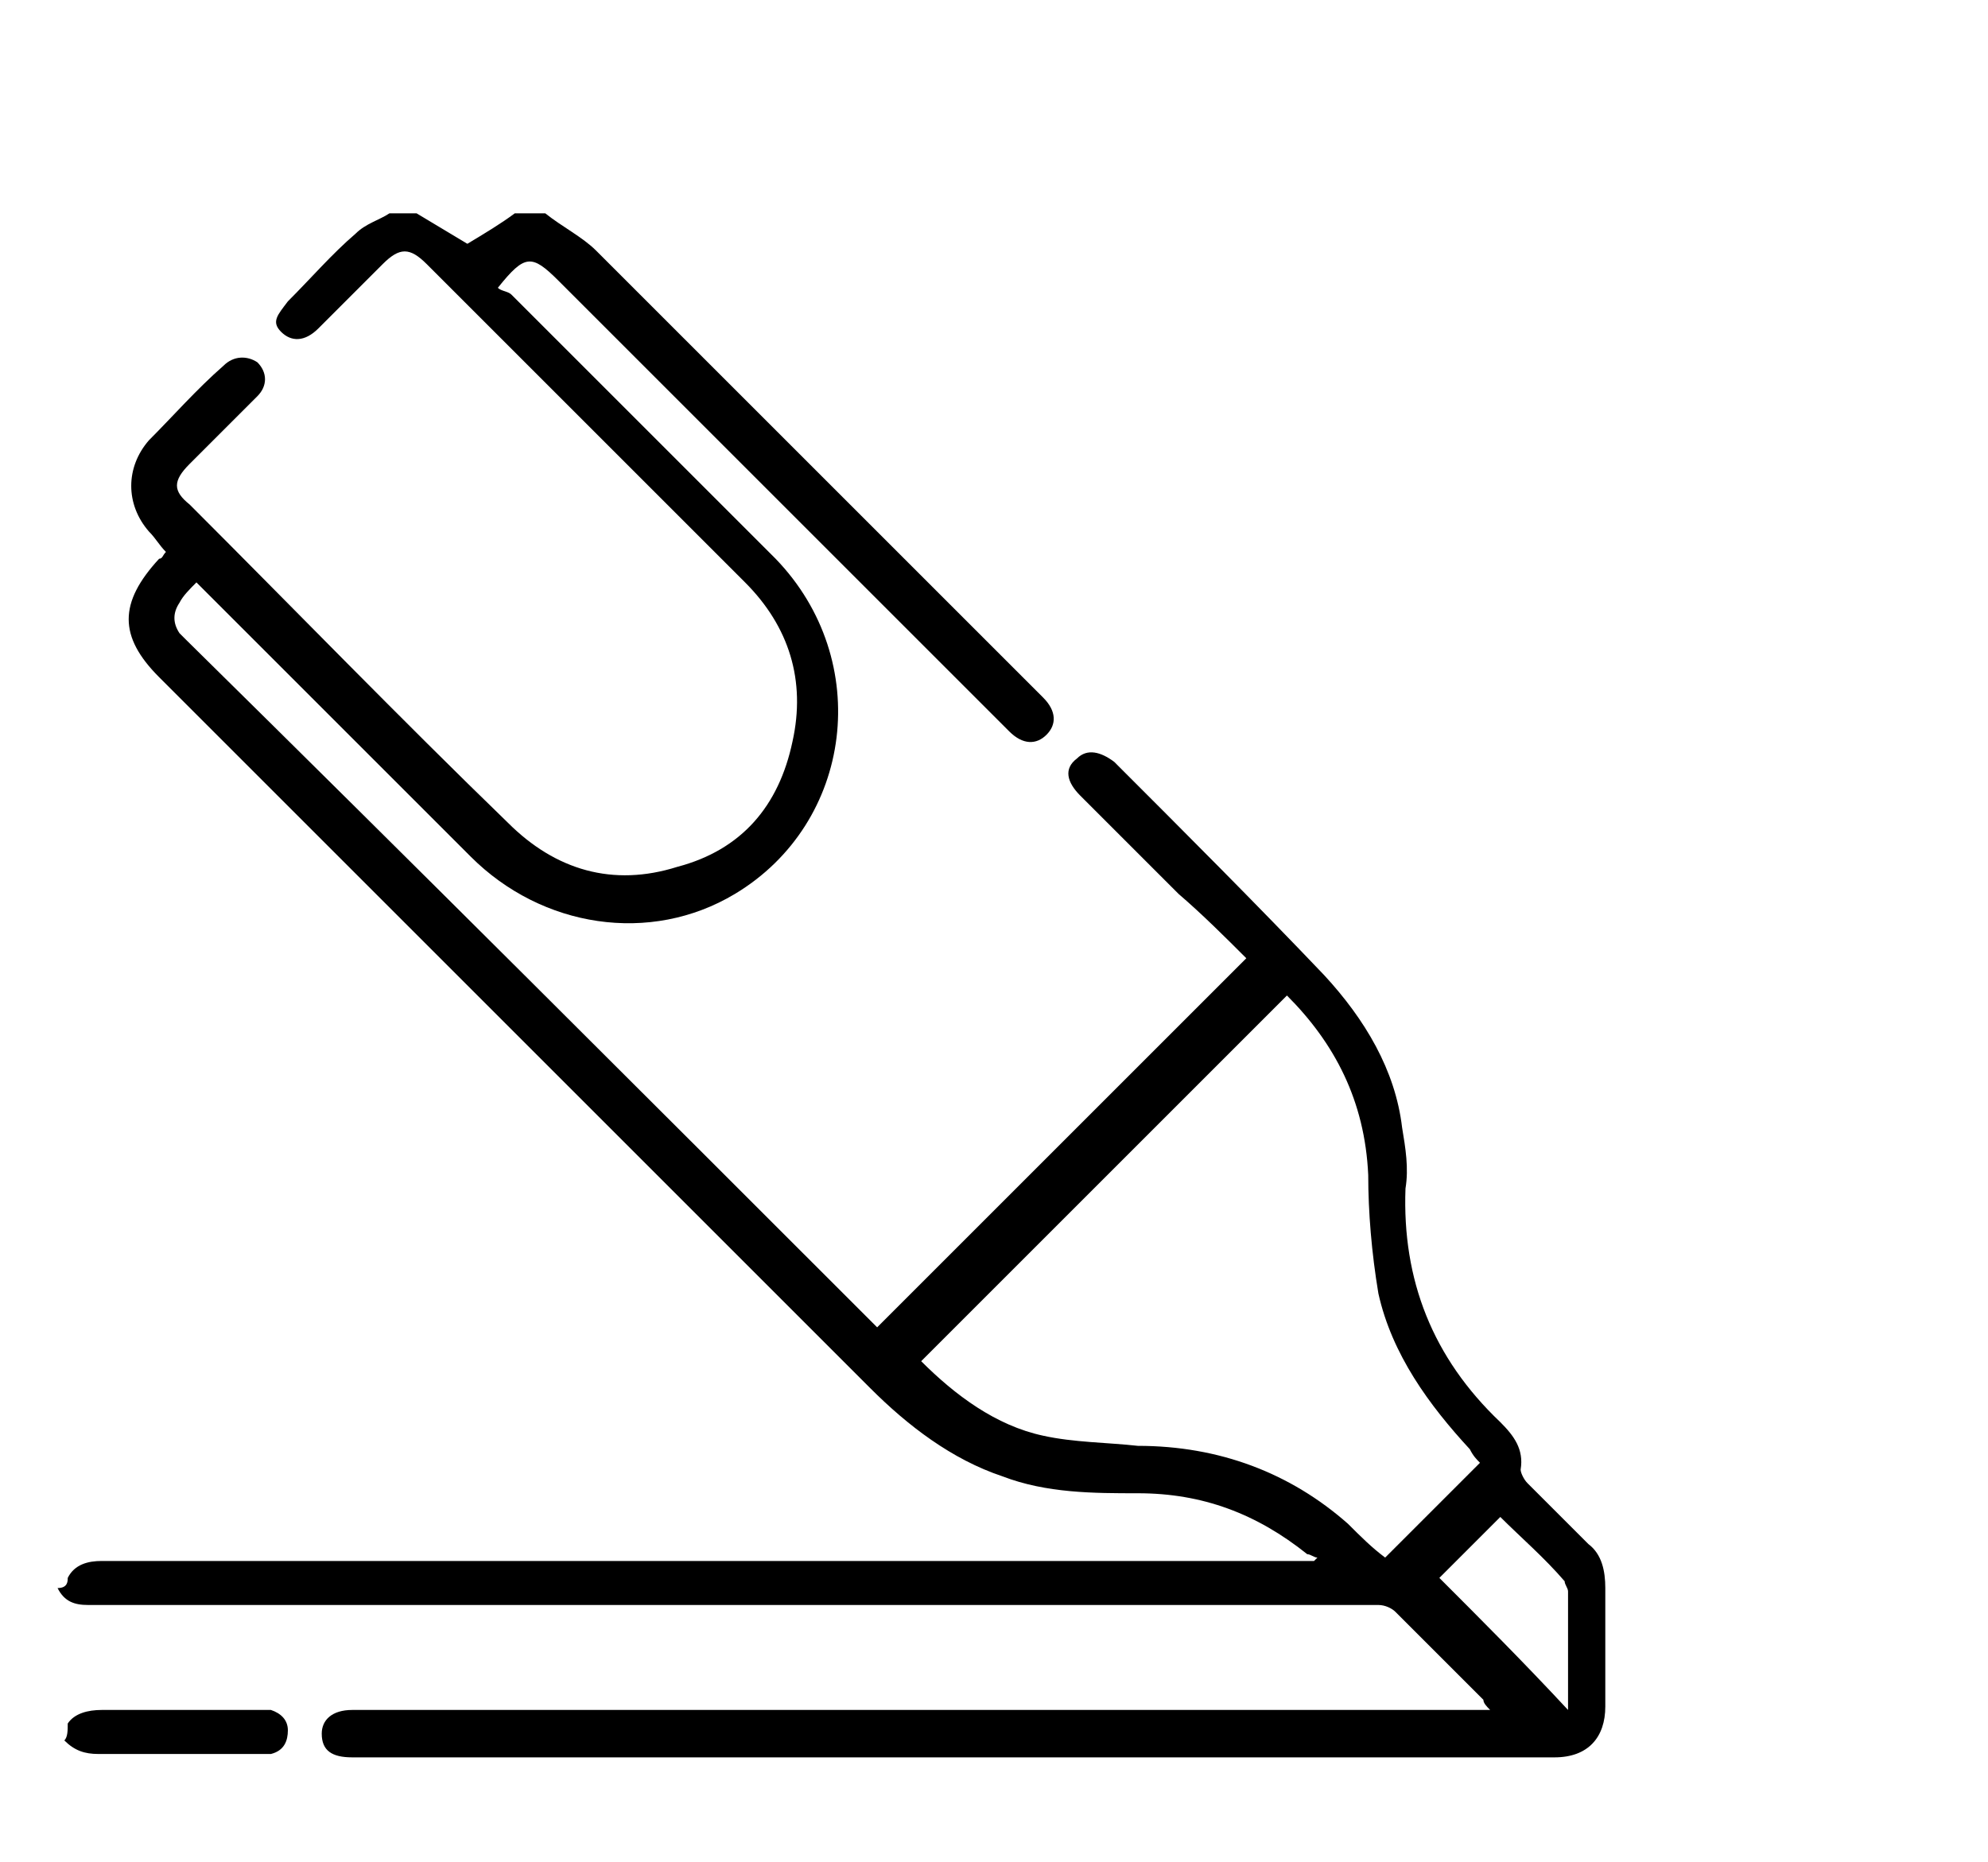 <?xml version="1.0" encoding="utf-8"?>
<!-- Generator: Adobe Illustrator 28.1.0, SVG Export Plug-In . SVG Version: 6.00 Build 0)  -->
<svg version="1.1" id="Layer_1" xmlns="http://www.w3.org/2000/svg" xmlns:xlink="http://www.w3.org/1999/xlink" x="0px" y="0px"
	 viewBox="0 0 58.7 55" style="enable-background:new 0 0 58.7 55;" xml:space="preserve">
<g>
	<path d="M2,46.6c0.2-0.4,0.6-0.5,1-0.5c11.8,0,23.5,0,35.3,0c0.2,0,0.4,0,0.5,0c0,0,0.1-0.1,0.1-0.1c-0.1,0-0.2-0.1-0.3-0.1
		c-1.5-1.2-3.1-1.8-5-1.8c-1.3,0-2.7,0-4-0.5c-1.5-0.5-2.8-1.5-3.9-2.6c-4.4-4.4-8.7-8.7-13.1-13.1c-2.6-2.6-5.3-5.3-7.9-7.9
		c-1.2-1.2-1.2-2.2,0-3.5c0.1,0,0.1-0.1,0.2-0.2c-0.2-0.2-0.3-0.4-0.5-0.6c-0.7-0.8-0.7-1.9,0-2.7c0.7-0.7,1.4-1.5,2.2-2.2
		c0.3-0.3,0.7-0.3,1-0.1c0.3,0.3,0.3,0.7,0,1c-0.7,0.7-1.3,1.3-2,2c-0.5,0.5-0.5,0.8,0,1.2c3.1,3.1,6.2,6.3,9.4,9.4
		c1.4,1.4,3.1,1.9,5,1.3c1.9-0.5,3-1.8,3.4-3.7c0.4-1.8-0.1-3.4-1.4-4.7s-2.6-2.6-3.9-3.9c-1.8-1.8-3.7-3.7-5.5-5.5
		c-0.5-0.5-0.8-0.5-1.3,0c-0.6,0.6-1.2,1.2-1.9,1.9c-0.4,0.4-0.8,0.4-1.1,0.1S8.2,9.3,8.5,8.9c0.7-0.7,1.3-1.4,2-2
		c0.3-0.3,0.7-0.4,1-0.6c0.3,0,0.5,0,0.8,0c0.5,0.3,1,0.6,1.5,0.9c0.5-0.3,1-0.6,1.4-0.9c0.3,0,0.6,0,0.9,0c0.5,0.4,1.1,0.7,1.5,1.1
		c4.3,4.3,8.6,8.6,13,13c0.1,0.1,0.1,0.1,0.2,0.2c0.4,0.4,0.4,0.8,0.1,1.1c-0.3,0.3-0.7,0.3-1.1-0.1c-1.6-1.6-3.1-3.1-4.7-4.7
		c-2.9-2.9-5.7-5.7-8.6-8.6c-0.8-0.8-1-0.8-1.8,0.2c0.1,0.1,0.3,0.1,0.4,0.2c2.6,2.6,5.2,5.2,7.8,7.8c2.9,3,2.3,7.8-1.2,9.9
		c-2.5,1.5-5.7,1-7.8-1.1c-2.6-2.6-5.1-5.1-7.7-7.7c-0.1-0.1-0.2-0.2-0.4-0.4c-0.2,0.2-0.4,0.4-0.5,0.6c-0.2,0.3-0.2,0.6,0,0.9
		c0.1,0.1,0.1,0.1,0.2,0.2C12.3,25.6,19,32.3,25.7,39c0.1,0.1,0.2,0.2,0.2,0.2c3.6-3.6,7.2-7.2,10.9-10.9c-0.6-0.6-1.3-1.3-2-1.9
		c-1-1-1.9-1.9-2.9-2.9c-0.4-0.4-0.5-0.8-0.1-1.1c0.3-0.3,0.7-0.2,1.1,0.1c2.1,2.1,4.2,4.2,6.2,6.3c1.2,1.3,2.1,2.8,2.3,4.5
		c0.1,0.6,0.2,1.2,0.1,1.8c-0.1,2.7,0.8,5,2.8,6.9c0.4,0.4,0.7,0.8,0.6,1.4c0,0.1,0.1,0.3,0.2,0.4c0.6,0.6,1.2,1.2,1.8,1.8
		c0.4,0.3,0.5,0.8,0.5,1.3c0,1.2,0,2.3,0,3.5c0,0.9-0.5,1.5-1.5,1.5c-11.8,0-23.6,0-35.5,0c-0.6,0-0.9-0.2-0.9-0.7
		c0-0.4,0.3-0.7,0.9-0.7c11,0,22,0,33,0c0.2,0,0.3,0,0.6,0c-0.1-0.1-0.2-0.2-0.2-0.3c-0.9-0.9-1.7-1.7-2.6-2.6
		c-0.1-0.1-0.3-0.2-0.5-0.2c-10.3,0-20.5,0-30.8,0c-2.4,0-4.9,0-7.3,0c-0.4,0-0.7-0.1-0.9-0.5C2,46.9,2,46.7,2,46.6z M40.9,46
		c0.9-0.9,1.8-1.8,2.8-2.8c-0.1-0.1-0.2-0.2-0.3-0.4c-1.2-1.3-2.3-2.8-2.7-4.6c-0.2-1.2-0.3-2.4-0.3-3.5c-0.1-2.2-1-3.9-2.4-5.3
		c-3.6,3.6-7.2,7.2-10.8,10.8c1,1,2.2,1.9,3.6,2.2c0.9,0.2,1.9,0.2,2.8,0.3c2.4,0,4.5,0.8,6.2,2.3C40.2,45.4,40.5,45.7,40.9,46z
		 M46.3,50.5c0-1.2,0-2.4,0-3.5c0-0.1-0.1-0.2-0.1-0.3c-0.6-0.7-1.3-1.3-1.9-1.9c-0.6,0.6-1.3,1.3-1.8,1.8
		C43.7,47.8,45,49.1,46.3,50.5z"/>
	<path d="M2,50.9c0.2-0.3,0.6-0.4,1-0.4c1.5,0,3.1,0,4.6,0c0.1,0,0.3,0,0.4,0c0.3,0.1,0.5,0.3,0.5,0.6c0,0.3-0.1,0.6-0.5,0.7
		c-0.2,0-0.3,0-0.5,0c-1.5,0-3.1,0-4.6,0c-0.4,0-0.7-0.1-1-0.4C2,51.3,2,51.1,2,50.9z"/>
</g>
</svg>
